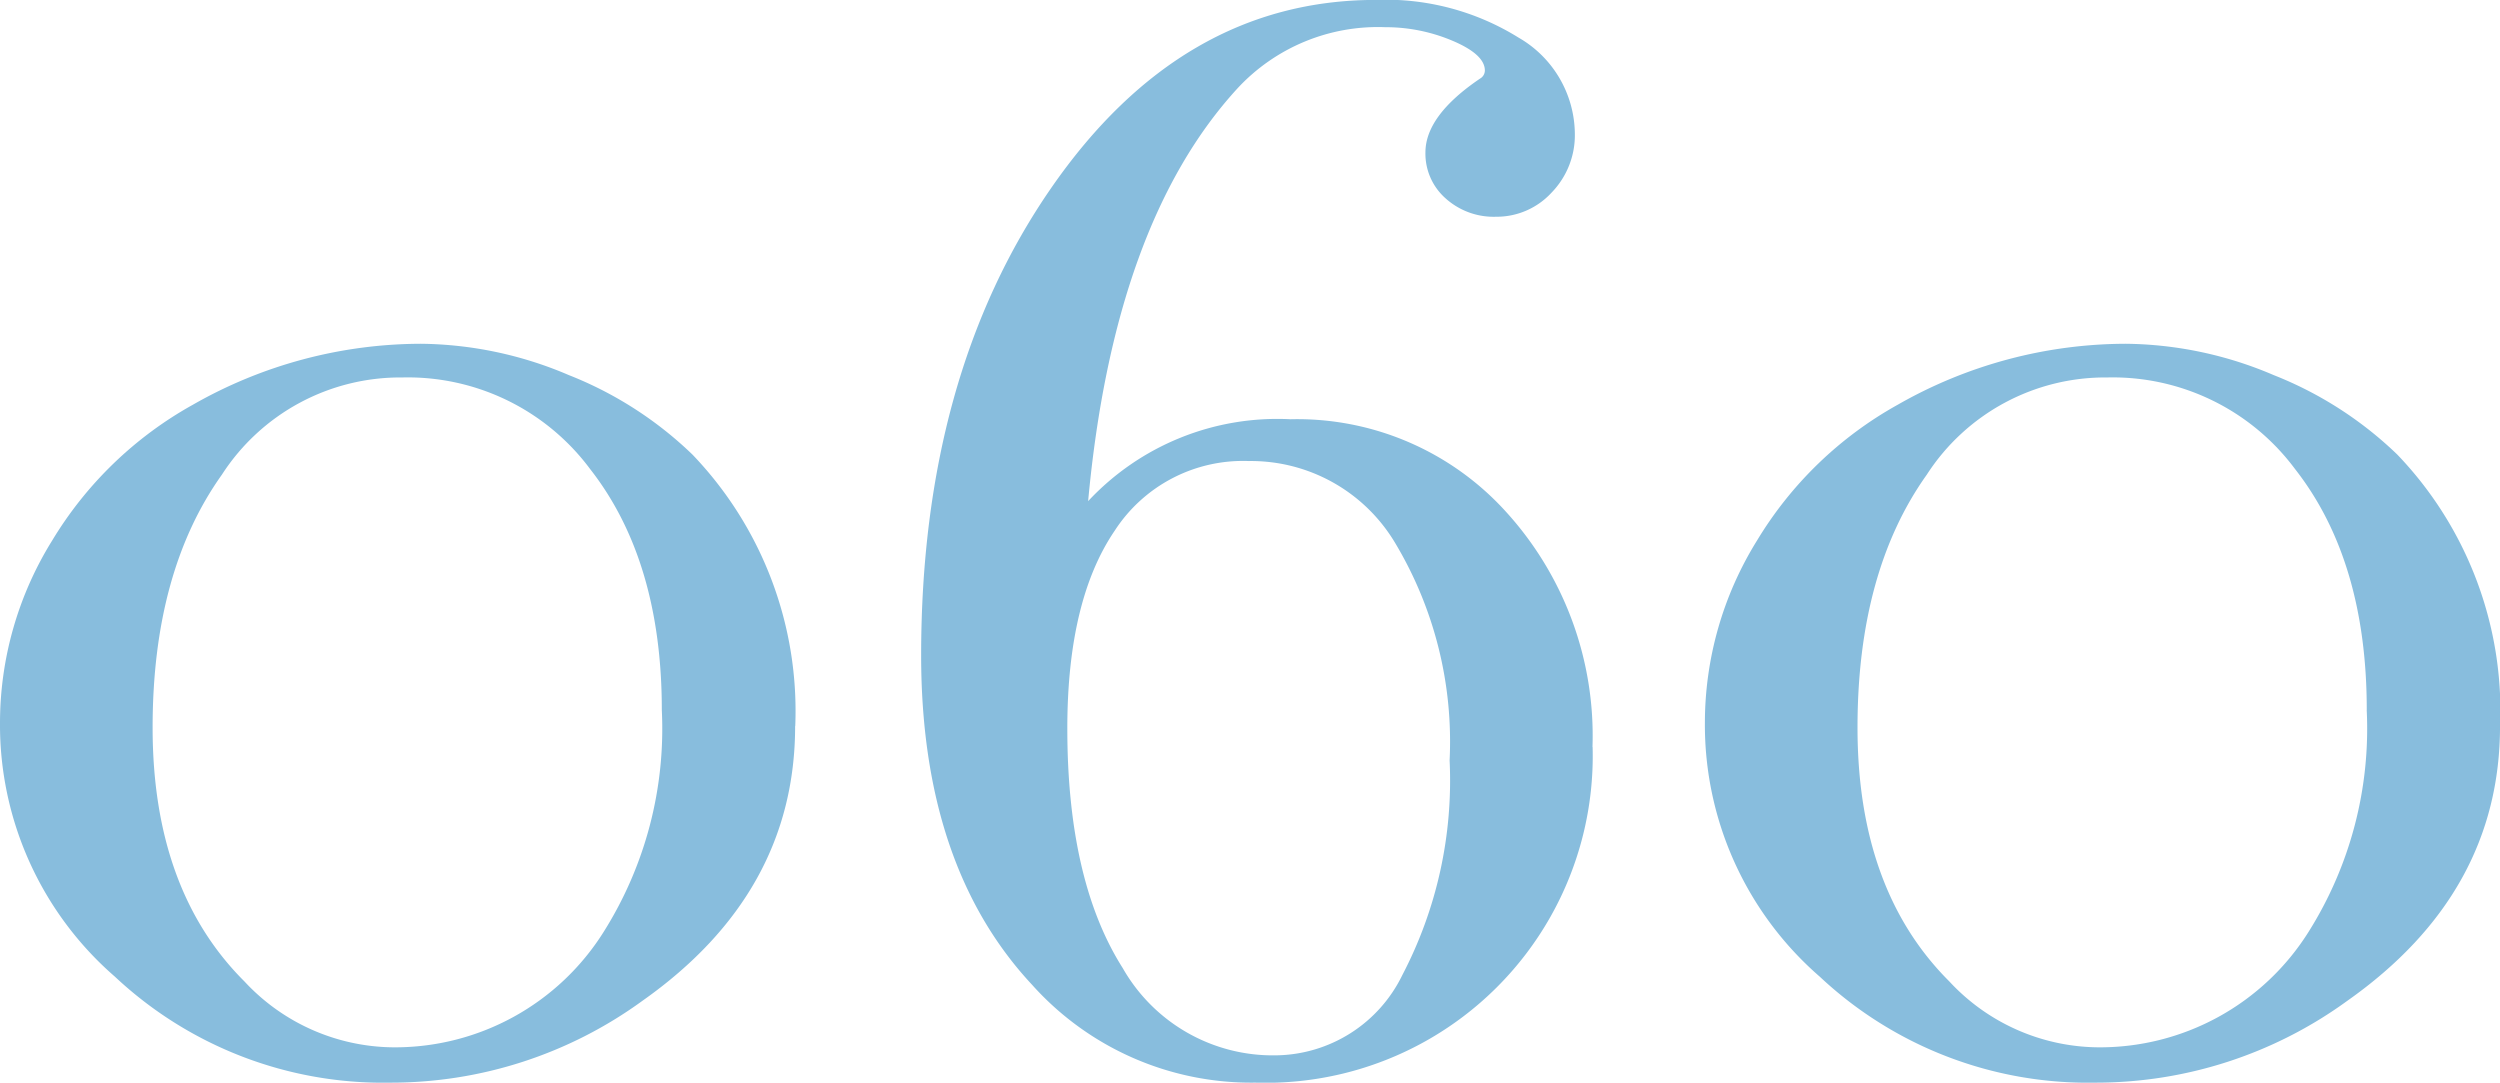 <svg xmlns="http://www.w3.org/2000/svg" width="99.726" height="43.187" viewBox="0 0 99.726 43.187"><g transform="translate(-299.226 -2966.158)"><path d="M31.718,38.349q0,6.665-6.088,10.958a17.044,17.044,0,0,1-10.059,3.267A15.628,15.628,0,0,1,4.582,48.345,13.3,13.3,0,0,1,0,38.221a13.792,13.792,0,0,1,2.082-7.273,15.148,15.148,0,0,1,5.607-5.413,18.394,18.394,0,0,1,9.1-2.435,15.329,15.329,0,0,1,5.9,1.249,15.022,15.022,0,0,1,4.934,3.172,14.779,14.779,0,0,1,4.1,10.829M26.4,37.709q0-5.959-2.86-9.612a9.063,9.063,0,0,0-7.488-3.653,8.471,8.471,0,0,0-7.2,3.877Q6.086,32.2,6.088,38.413q0,6.474,3.664,10.125a8.185,8.185,0,0,0,5.913,2.627,9.832,9.832,0,0,0,8.421-4.614A15.215,15.215,0,0,0,26.4,37.709" transform="translate(299.226 2956.771)" fill="#88bddd"/><path d="M58.565,41.035A13.036,13.036,0,0,1,45.109,54.426,11.728,11.728,0,0,1,36.2,50.518q-4.421-4.742-4.42-13.136,0-11.148,5.189-18.645t12.944-7.5a10.028,10.028,0,0,1,5.7,1.505,4.466,4.466,0,0,1,2.243,3.812,3.286,3.286,0,0,1-.93,2.371,2.971,2.971,0,0,1-2.211.961,2.867,2.867,0,0,1-2.019-.737,2.379,2.379,0,0,1-.8-1.827q0-1.472,2.179-2.947a.376.376,0,0,0,.192-.32q0-.64-1.281-1.185a6.817,6.817,0,0,0-2.692-.545A7.635,7.635,0,0,0,44.4,14.764q-4.936,5.382-5.959,16.467a10.322,10.322,0,0,1,8.074-3.267,11.229,11.229,0,0,1,8.617,3.716,13.269,13.269,0,0,1,3.428,9.355m-5.7.545a15.415,15.415,0,0,0-2.178-8.691,6.7,6.7,0,0,0-5.831-3.258,6.1,6.1,0,0,0-5.351,2.78q-1.89,2.78-1.889,7.891,0,6.072,2.21,9.555a6.892,6.892,0,0,0,6.12,3.481,5.678,5.678,0,0,0,5.03-3.195,16.752,16.752,0,0,0,1.89-8.563" transform="translate(304.191 2954.918)" fill="#88bddd"/><path d="M90.538,38.349q0,6.665-6.088,10.958a17.044,17.044,0,0,1-10.059,3.267A15.631,15.631,0,0,1,63.4,48.345,13.3,13.3,0,0,1,58.82,38.221,13.782,13.782,0,0,1,60.9,30.948a15.148,15.148,0,0,1,5.607-5.413,18.394,18.394,0,0,1,9.1-2.435,15.33,15.33,0,0,1,5.9,1.249,15.034,15.034,0,0,1,4.934,3.172,14.779,14.779,0,0,1,4.1,10.829m-5.319-.641q0-5.959-2.861-9.612a9.064,9.064,0,0,0-7.489-3.653,8.472,8.472,0,0,0-7.2,3.877Q64.907,32.2,64.908,38.413q0,6.474,3.664,10.125a8.185,8.185,0,0,0,5.913,2.627,9.832,9.832,0,0,0,8.421-4.614,15.215,15.215,0,0,0,2.314-8.842" transform="translate(308.415 2956.771)" fill="#88bddd"/></g></svg>